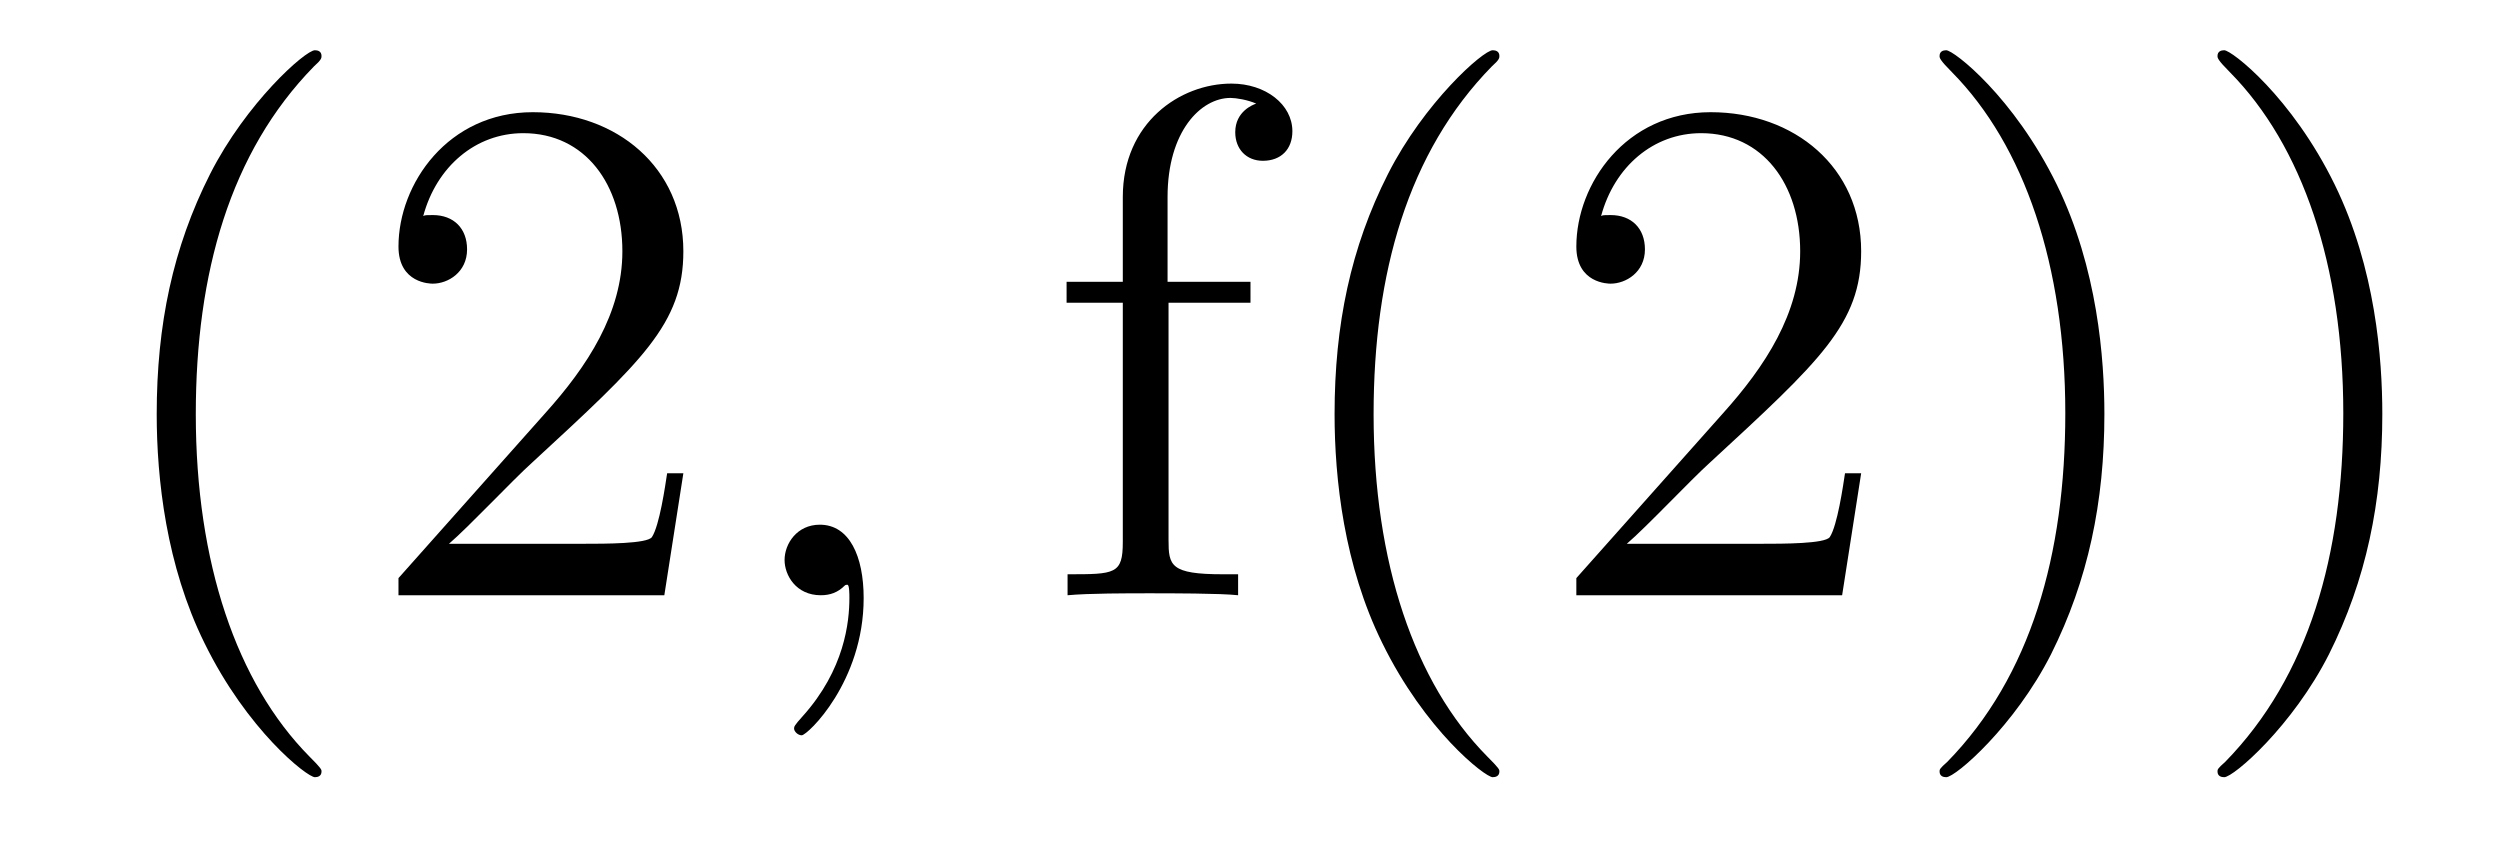<?xml version='1.0'?>
<!-- This file was generated by dvisvgm 1.9.2 -->
<svg height='14pt' version='1.1' viewBox='0 -14 41 14' width='41pt' xmlns='http://www.w3.org/2000/svg' xmlns:xlink='http://www.w3.org/1999/xlink'>
<g id='page1'>
<g transform='matrix(1 0 0 1 -127 650)'>
<path d='M132.273 -651.348C132.273 -651.379 132.273 -651.395 132.07 -651.598C130.883 -652.801 130.211 -654.77 130.211 -657.207C130.211 -659.52 130.773 -661.504 132.148 -662.91C132.273 -663.02 132.273 -663.051 132.273 -663.082C132.273 -663.16 132.211 -663.176 132.164 -663.176C132.008 -663.176 131.039 -662.316 130.445 -661.145C129.836 -659.941 129.57 -658.676 129.57 -657.207C129.57 -656.145 129.727 -654.723 130.352 -653.457C131.055 -652.02 132.039 -651.254 132.164 -651.254C132.211 -651.254 132.273 -651.27 132.273 -651.348ZM138.207 -656.238H137.941C137.91 -656.035 137.816 -655.379 137.691 -655.191C137.613 -655.082 136.926 -655.082 136.566 -655.082H134.363C134.691 -655.363 135.41 -656.129 135.723 -656.41C137.535 -658.082 138.207 -658.691 138.207 -659.879C138.207 -661.254 137.113 -662.16 135.738 -662.16C134.348 -662.16 133.535 -660.988 133.535 -659.957C133.535 -659.348 134.066 -659.348 134.098 -659.348C134.348 -659.348 134.66 -659.535 134.66 -659.91C134.66 -660.254 134.441 -660.473 134.098 -660.473C133.988 -660.473 133.973 -660.473 133.941 -660.457C134.16 -661.269 134.801 -661.816 135.582 -661.816C136.598 -661.816 137.207 -660.973 137.207 -659.879C137.207 -658.863 136.629 -657.988 135.941 -657.223L133.535 -654.519V-654.238H137.895L138.207 -656.238ZM138.836 -654.238' fill-rule='evenodd'/>
<path d='M141.164 -654.191C141.164 -654.879 140.93 -655.395 140.445 -655.395C140.07 -655.395 139.867 -655.082 139.867 -654.816C139.867 -654.566 140.055 -654.238 140.461 -654.238C140.617 -654.238 140.742 -654.285 140.852 -654.395C140.867 -654.41 140.883 -654.41 140.898 -654.41C140.93 -654.41 140.93 -654.254 140.93 -654.191C140.93 -653.801 140.852 -653.019 140.164 -652.254C140.023 -652.098 140.023 -652.082 140.023 -652.051C140.023 -652.004 140.086 -651.941 140.148 -651.941C140.242 -651.941 141.164 -652.816 141.164 -654.191ZM142.074 -654.238' fill-rule='evenodd'/>
<path d='M146.164 -659.035H147.508V-659.379H146.148V-660.77C146.148 -661.848 146.695 -662.394 147.18 -662.394C147.273 -662.394 147.461 -662.363 147.602 -662.301C147.555 -662.285 147.258 -662.176 147.258 -661.832C147.258 -661.551 147.445 -661.363 147.711 -661.363C148.008 -661.363 148.195 -661.551 148.195 -661.848C148.195 -662.285 147.758 -662.629 147.195 -662.629C146.352 -662.629 145.414 -661.988 145.414 -660.77V-659.379H144.492V-659.035H145.414V-655.113C145.414 -654.582 145.289 -654.582 144.508 -654.582V-654.238C144.852 -654.27 145.492 -654.27 145.852 -654.27C146.18 -654.27 147.023 -654.27 147.305 -654.238V-654.582H147.055C146.195 -654.582 146.164 -654.723 146.164 -655.145V-659.035ZM151.59 -651.348C151.59 -651.379 151.59 -651.395 151.387 -651.598C150.199 -652.801 149.527 -654.77 149.527 -657.207C149.527 -659.52 150.09 -661.504 151.465 -662.91C151.59 -663.02 151.59 -663.051 151.59 -663.082C151.59 -663.16 151.527 -663.176 151.48 -663.176C151.324 -663.176 150.355 -662.316 149.762 -661.145C149.152 -659.941 148.887 -658.676 148.887 -657.207C148.887 -656.145 149.043 -654.723 149.668 -653.457C150.371 -652.02 151.356 -651.254 151.48 -651.254C151.527 -651.254 151.59 -651.27 151.59 -651.348ZM157.523 -656.238H157.258C157.227 -656.035 157.133 -655.379 157.008 -655.191C156.93 -655.082 156.242 -655.082 155.883 -655.082H153.68C154.008 -655.363 154.727 -656.129 155.039 -656.41C156.852 -658.082 157.523 -658.691 157.523 -659.879C157.523 -661.254 156.43 -662.16 155.055 -662.16C153.664 -662.16 152.852 -660.988 152.852 -659.957C152.852 -659.348 153.383 -659.348 153.414 -659.348C153.664 -659.348 153.977 -659.535 153.977 -659.91C153.977 -660.254 153.758 -660.473 153.414 -660.473C153.305 -660.473 153.289 -660.473 153.258 -660.457C153.477 -661.269 154.117 -661.816 154.898 -661.816C155.914 -661.816 156.523 -660.973 156.523 -659.879C156.523 -658.863 155.945 -657.988 155.258 -657.223L152.852 -654.519V-654.238H157.211L157.523 -656.238ZM161.512 -657.207C161.512 -658.113 161.402 -659.598 160.731 -660.973C160.027 -662.41 159.043 -663.176 158.918 -663.176C158.871 -663.176 158.809 -663.16 158.809 -663.082C158.809 -663.051 158.809 -663.02 159.012 -662.816C160.199 -661.613 160.871 -659.645 160.871 -657.223C160.871 -654.91 160.309 -652.91 158.934 -651.504C158.809 -651.395 158.809 -651.379 158.809 -651.348C158.809 -651.27 158.871 -651.254 158.918 -651.254C159.074 -651.254 160.043 -652.098 160.637 -653.27C161.246 -654.488 161.512 -655.77 161.512 -657.207ZM166.07 -657.207C166.07 -658.113 165.961 -659.598 165.289 -660.973C164.586 -662.41 163.602 -663.176 163.477 -663.176C163.43 -663.176 163.367 -663.16 163.367 -663.082C163.367 -663.051 163.367 -663.02 163.57 -662.816C164.758 -661.613 165.43 -659.645 165.43 -657.223C165.43 -654.91 164.867 -652.91 163.492 -651.504C163.367 -651.395 163.367 -651.379 163.367 -651.348C163.367 -651.27 163.43 -651.254 163.477 -651.254C163.633 -651.254 164.602 -652.098 165.195 -653.27C165.805 -654.488 166.07 -655.77 166.07 -657.207ZM167.27 -654.238' fill-rule='evenodd'/>
</g>
</g>
</svg>
